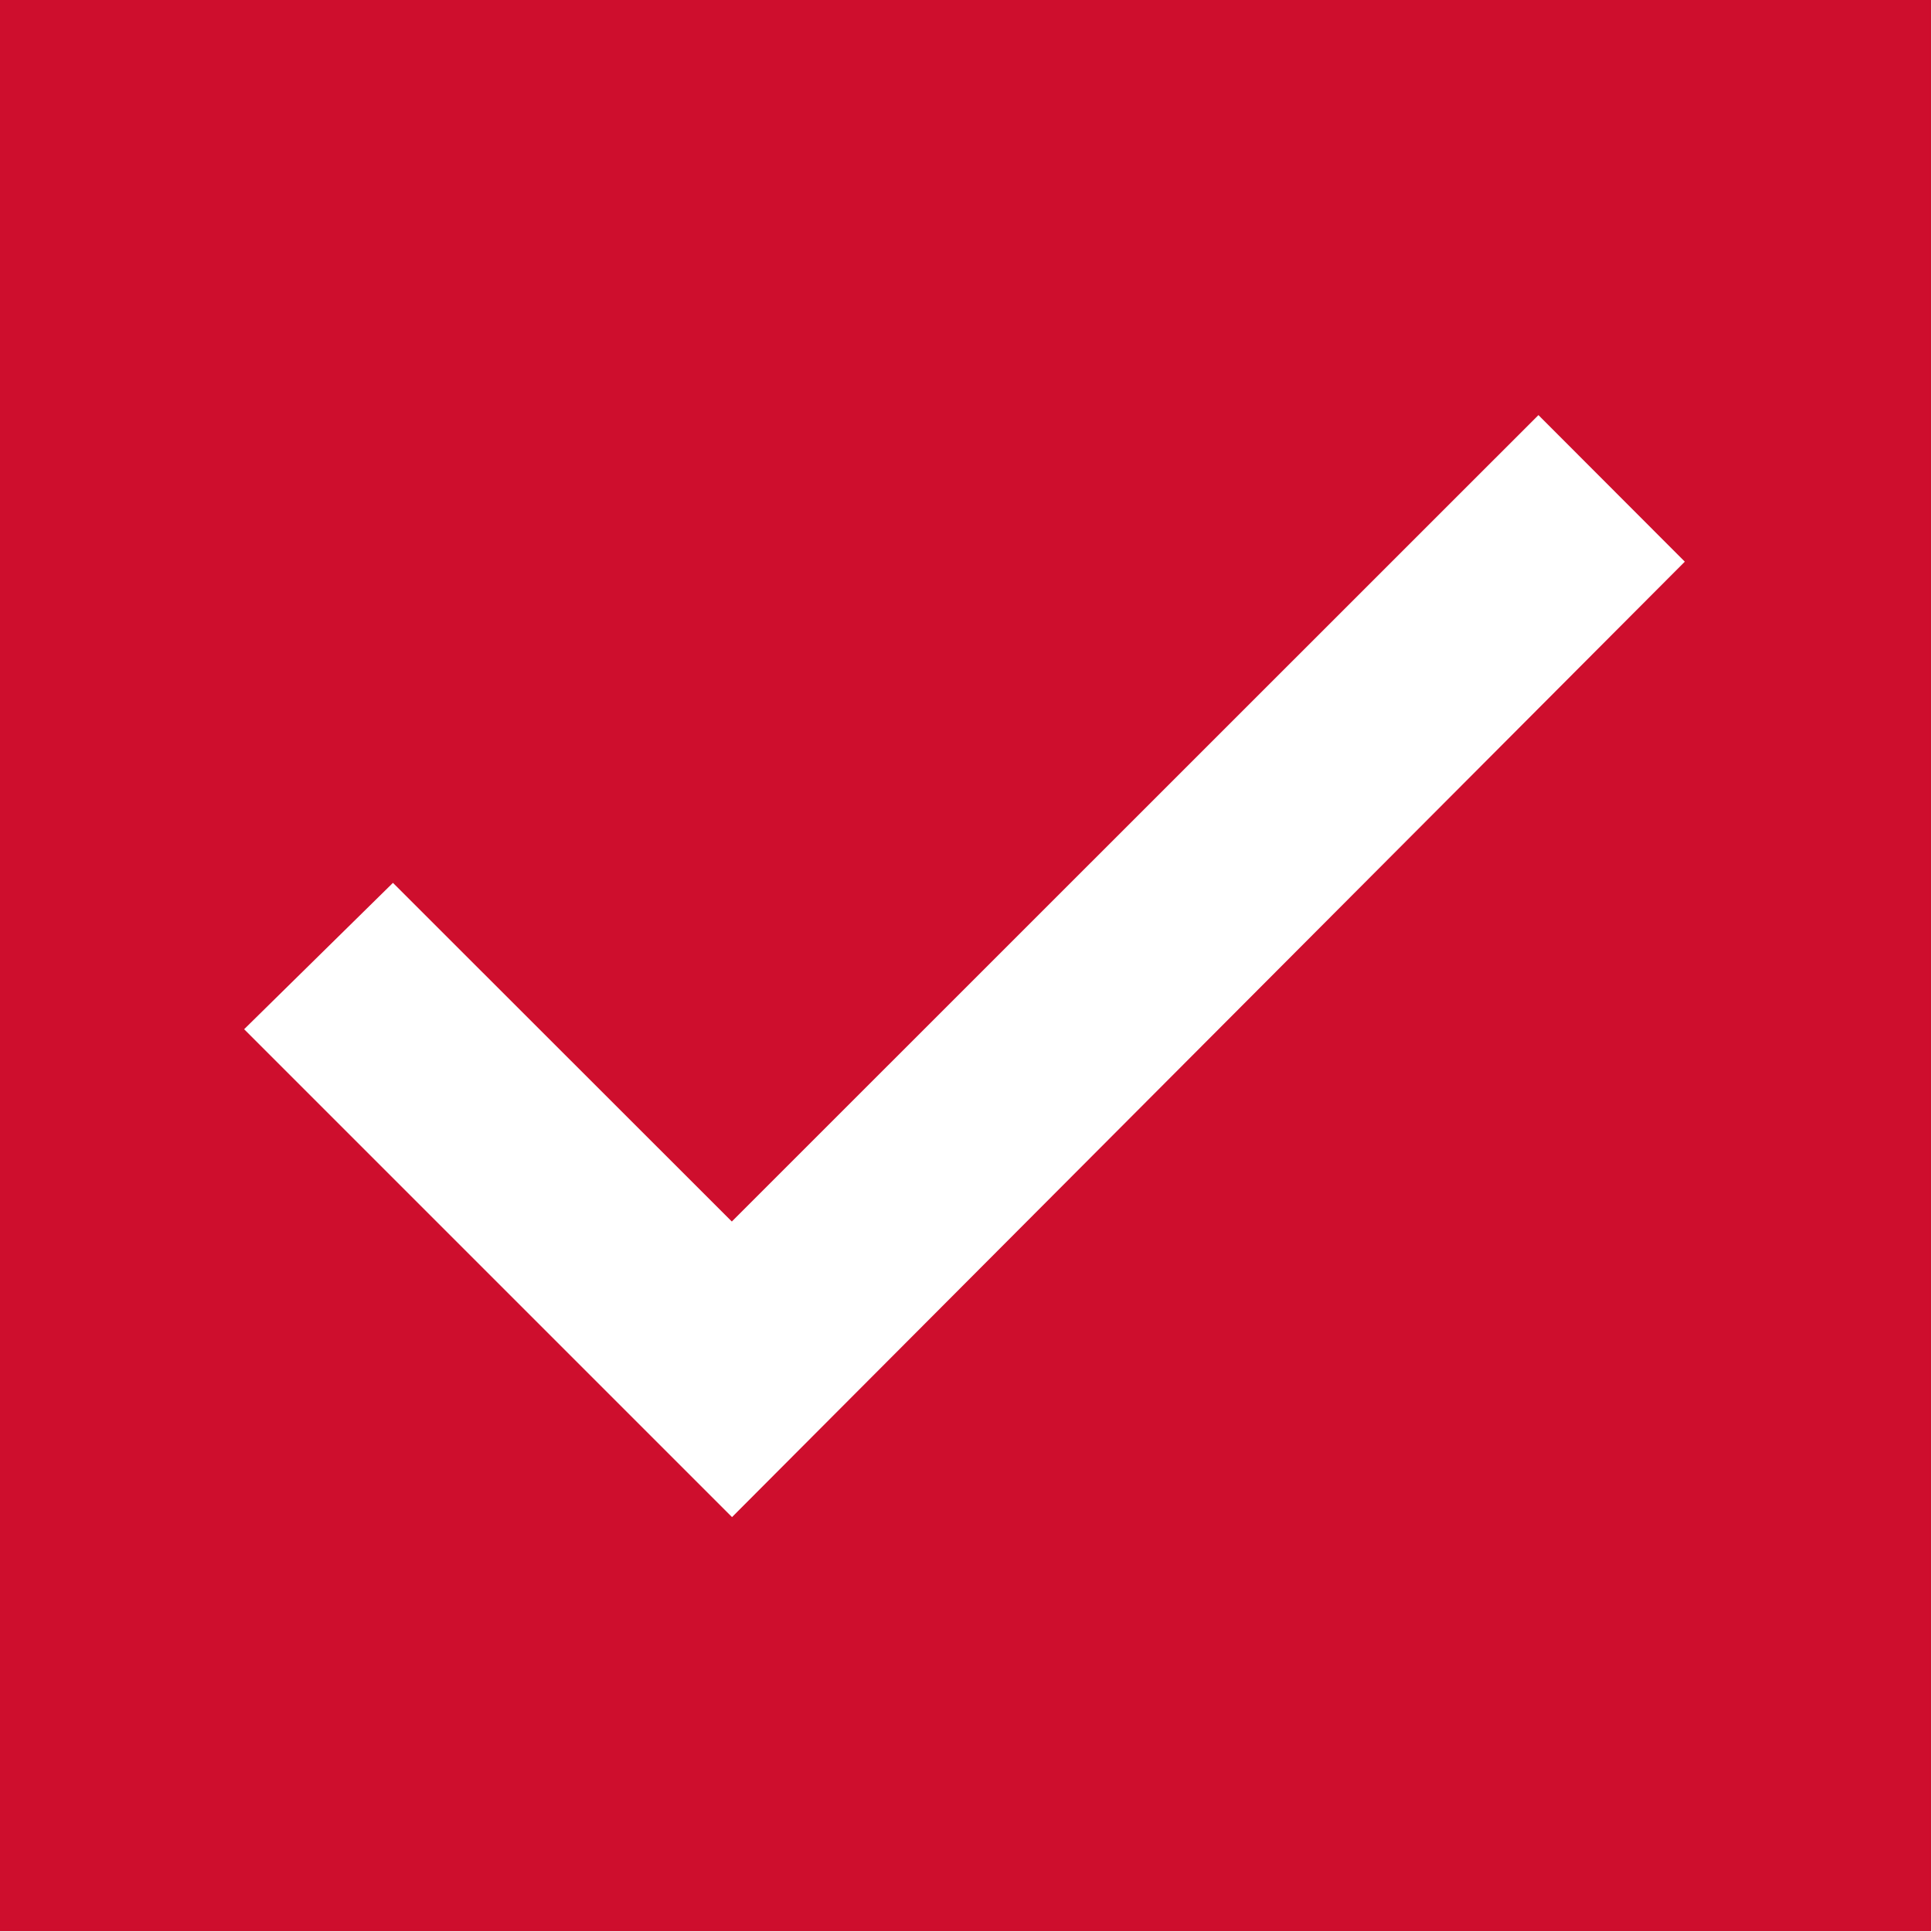 <svg id="Layer_1" data-name="Layer 1" xmlns="http://www.w3.org/2000/svg" viewBox="0 0 95.04 95.04"><title>icon-checkmark-red</title><path d="M2.48,2.48h95v95h-95Zm36,60.09L78.16,22.9l7.2,7.21-46.87,47-24-24,7.32-7.2Z" transform="translate(-2.48 -2.48)" style="fill:#ce0e2d;fill-rule:evenodd"/></svg>